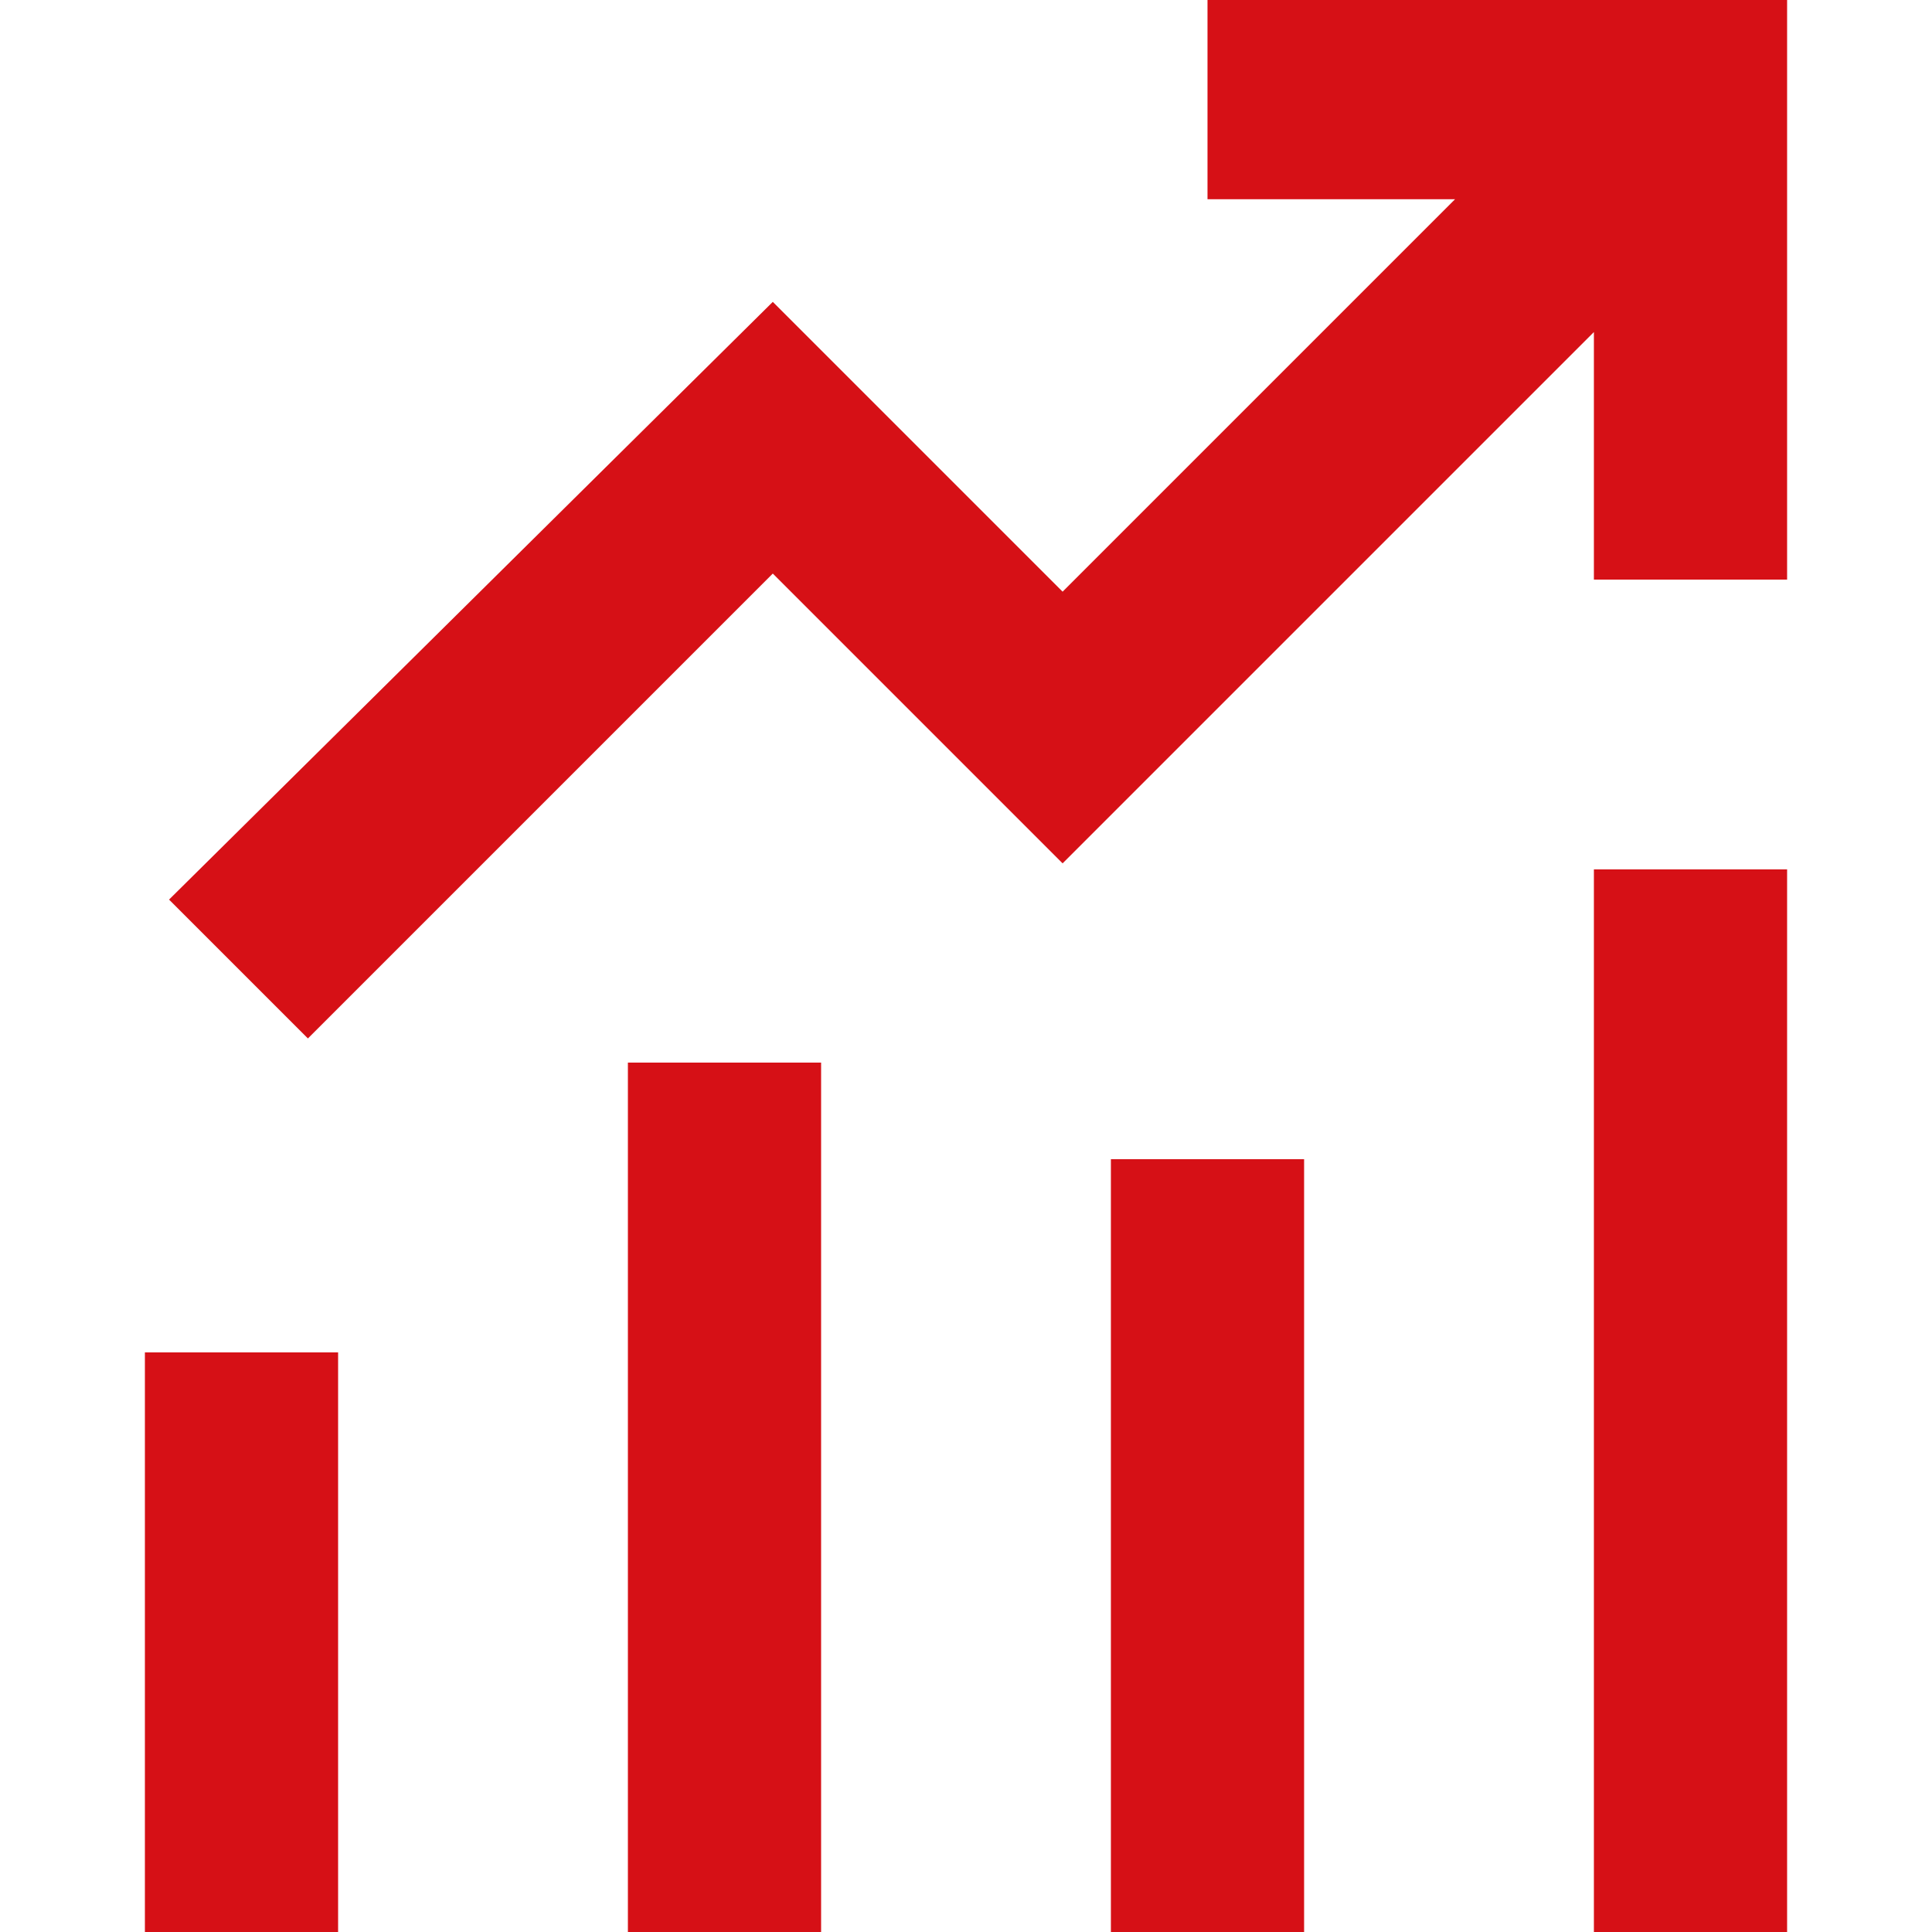 <?xml version="1.0" encoding="utf-8"?>
<!-- Generator: Adobe Illustrator 22.1.0, SVG Export Plug-In . SVG Version: 6.00 Build 0)  -->
<svg version="1.1" id="Layer_1" xmlns="http://www.w3.org/2000/svg" xmlns:xlink="http://www.w3.org/1999/xlink" x="0px" y="0px"
	 viewBox="0 0 32 32" style="enable-background:new 0 0 32 32;" xml:space="preserve">
<style type="text/css">
	.st0{fill:none;}
	.st1{fill:#D61016;}
</style>
<title>icons/banking/finances</title>
<desc>Created with Sketch.</desc>
<g id="icons_x2F_banking_x2F_finances">
	<polygon id="Bounding-Box" class="st0" points="0,32 32,32 32,0 0,0 	"/>
	<path id="_xD83C__xDFA8_-Colour" class="st1" d="M13.6,17.6V32h-3.2V17.6H13.6z M5.6,22.4V32H2.4v-9.6H5.6z M21.6,19.2V32h-3.2
		V19.2H21.6z M29.6,14.4V32h-3.2V14.4H29.6z M29.6,0v9.6h-3.2l0-4.1l-8.8,8.8l-4.8-4.8l-7.7,7.7l-2.3-2.3L12.8,5l4.8,4.8l6.5-6.5H20
		V0H29.6z"/>
</g>
</svg>
